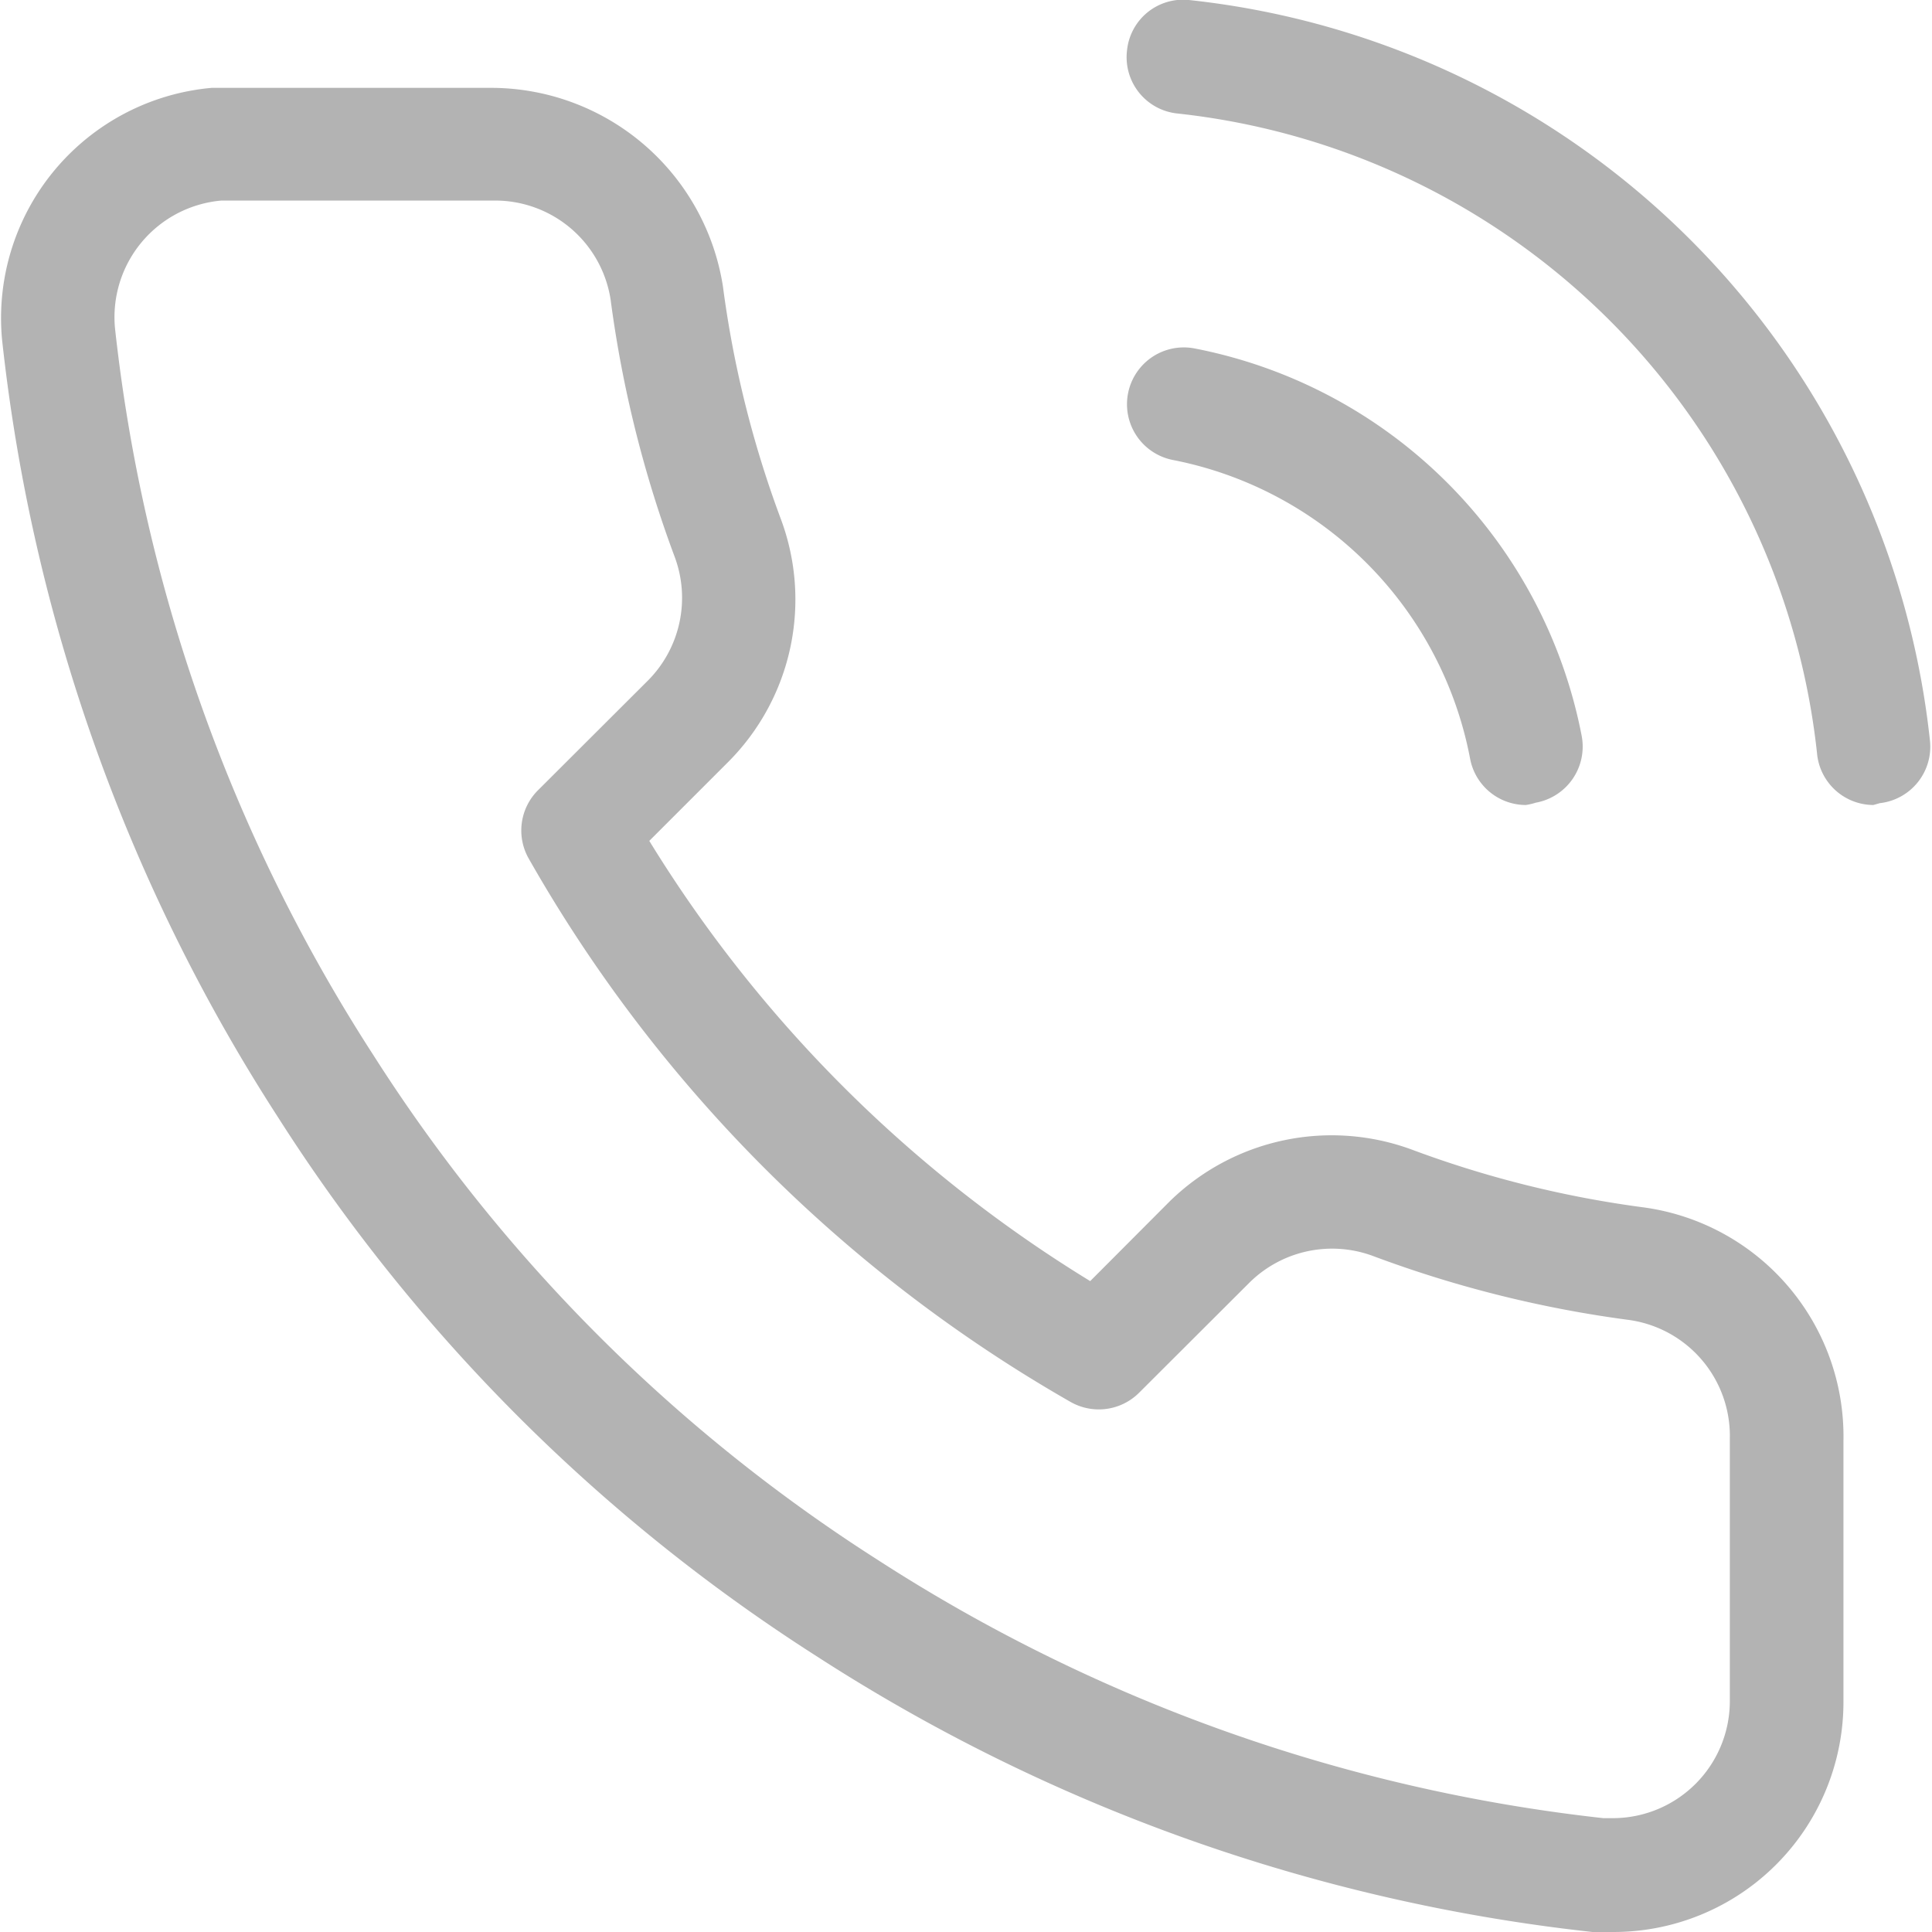 <svg id="Layer_1" data-name="Layer 1" xmlns="http://www.w3.org/2000/svg" viewBox="0 0 84 84"><defs><style>.cls-1{fill:#b3b3b3;}</style></defs><path class="cls-1" d="M70.06,84a7.75,7.75,0,0,1-.82,0A77.66,77.66,0,0,1,35.49,72a76.66,76.66,0,0,1-23.4-23.42,77.64,77.64,0,0,1-12-33.81A10.05,10.05,0,0,1,9.2,3.82c.31,0,.6,0,.89,0H21.43a10.21,10.21,0,0,1,10,8.62,46,46,0,0,0,2.51,10.1,10,10,0,0,1-2.26,10.57l-3.45,3.45A58,58,0,0,0,47.4,55.7l3.44-3.45A10.07,10.07,0,0,1,61.43,50a46,46,0,0,0,10.07,2.5,10.05,10.05,0,0,1,8.65,10.15v11.3A10,10,0,0,1,70.16,84ZM21.5,8.72H10.09l-.46,0A5.09,5.09,0,0,0,5,14.27,72.71,72.71,0,0,0,16.25,45.9,71.71,71.71,0,0,0,38.16,67.82,72.83,72.83,0,0,0,69.71,79.05h.4A5.09,5.09,0,0,0,75.21,74V62.55a5.09,5.09,0,0,0-4.38-5.16A50.69,50.69,0,0,1,59.7,54.61a5.11,5.11,0,0,0-5.37,1.15l-4.79,4.78a2.48,2.48,0,0,1-3,.41A63.09,63.09,0,0,1,23,37.35a2.47,2.47,0,0,1,.4-3l4.8-4.79a5.1,5.1,0,0,0,1.13-5.36,51.08,51.08,0,0,1-2.78-11.16A5.08,5.08,0,0,0,21.5,8.72ZM66.34,35a2.47,2.47,0,0,1-2.42-2A16.34,16.34,0,0,0,51,20a2.47,2.47,0,1,1,.94-4.85A21.27,21.27,0,0,1,68.77,32a2.48,2.48,0,0,1-2,2.9A2.7,2.7,0,0,1,66.34,35Zm15.11,0A2.47,2.47,0,0,1,79,32.74,31.37,31.37,0,0,0,51.15,4.93,2.46,2.46,0,0,1,49,2.2,2.45,2.45,0,0,1,51.69,0,36.28,36.28,0,0,1,83.91,32.19a2.47,2.47,0,0,1-2.18,2.73Z"/></svg>